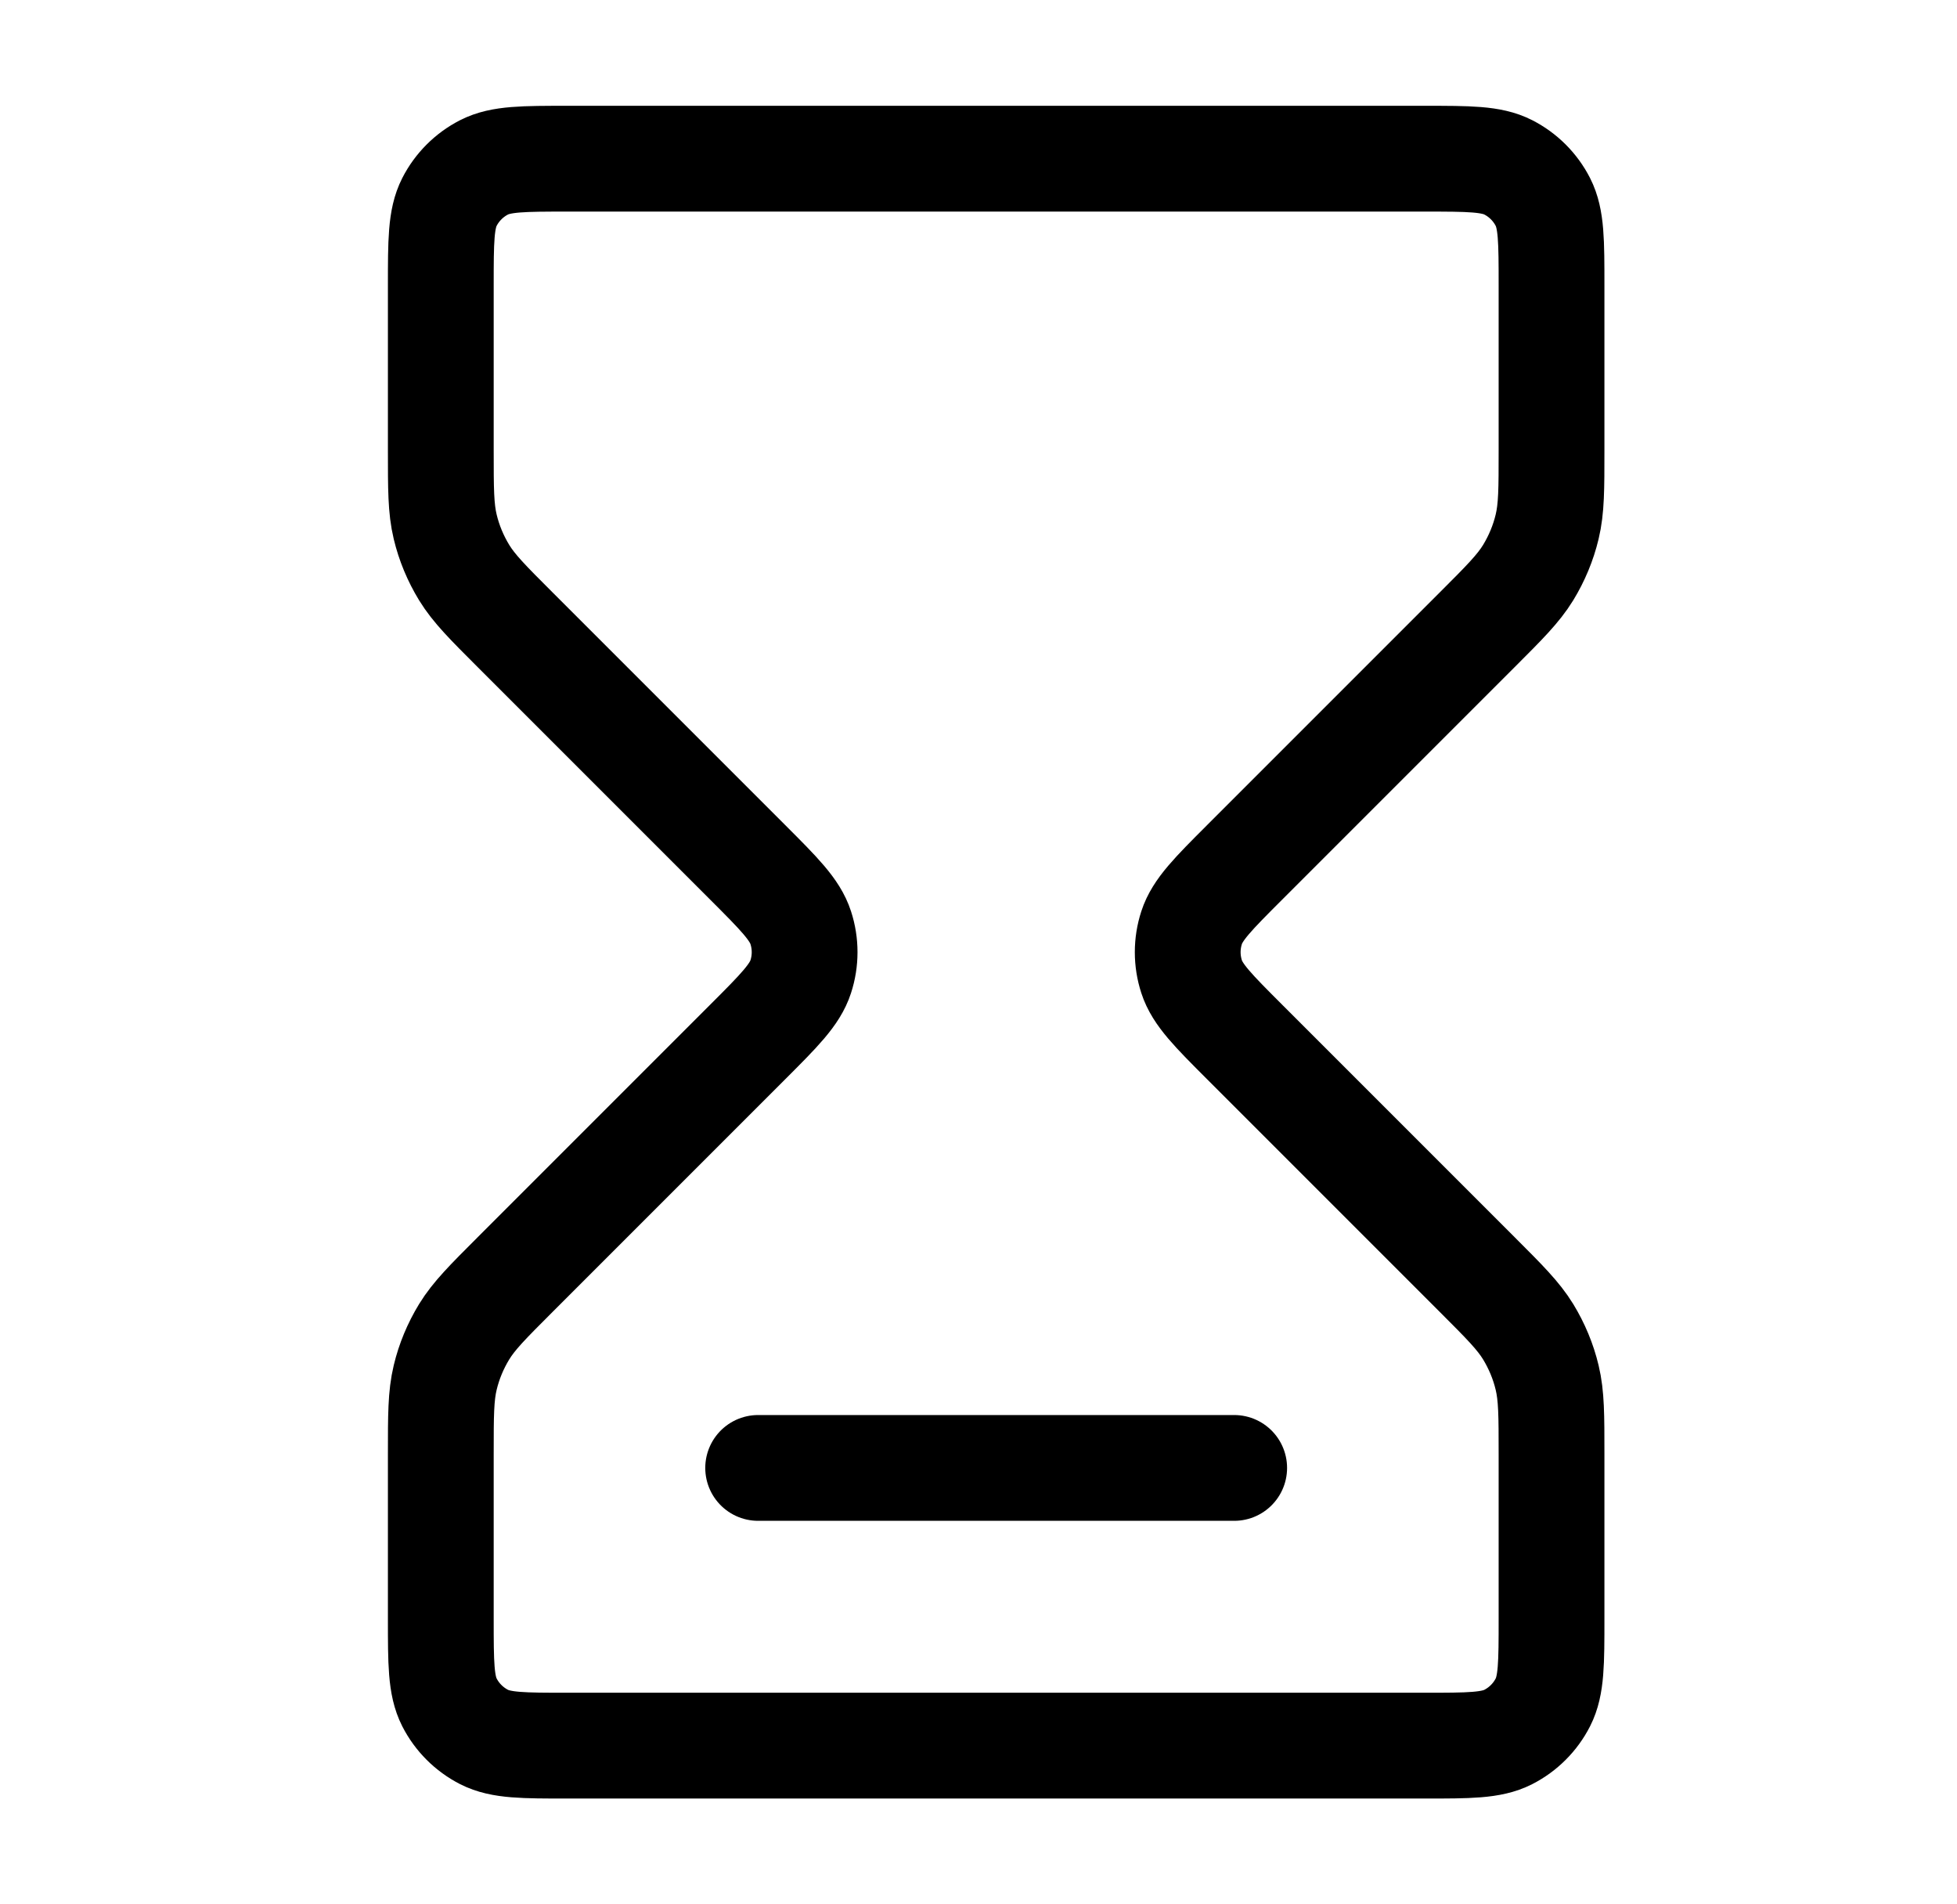 <?xml version="1.0" encoding="UTF-8"?> <svg xmlns="http://www.w3.org/2000/svg" width="37" height="36" viewBox="0 0 37 36" fill="none"><path d="M14.334 27.75H23.334M10.734 3H26.934C27.774 3 28.194 3 28.515 3.163C28.797 3.307 29.027 3.537 29.171 3.819C29.334 4.14 29.334 4.56 29.334 5.4V8.512C29.334 9.246 29.334 9.612 29.251 9.958C29.178 10.264 29.056 10.556 28.892 10.825C28.706 11.128 28.447 11.387 27.928 11.906L23.531 16.303C22.937 16.897 22.64 17.194 22.529 17.537C22.431 17.838 22.431 18.162 22.529 18.463C22.64 18.806 22.937 19.103 23.531 19.697L27.928 24.094C28.447 24.613 28.706 24.872 28.892 25.175C29.056 25.444 29.178 25.736 29.251 26.042C29.334 26.388 29.334 26.755 29.334 27.488V30.6C29.334 31.44 29.334 31.86 29.171 32.181C29.027 32.463 28.797 32.693 28.515 32.837C28.194 33 27.774 33 26.934 33H10.734C9.894 33 9.474 33 9.153 32.837C8.871 32.693 8.641 32.463 8.497 32.181C8.334 31.86 8.334 31.44 8.334 30.6V27.488C8.334 26.755 8.334 26.388 8.417 26.042C8.49 25.736 8.612 25.444 8.776 25.175C8.962 24.872 9.221 24.613 9.74 24.094L14.137 19.697C14.731 19.103 15.028 18.806 15.139 18.463C15.237 18.162 15.237 17.838 15.139 17.537C15.028 17.194 14.731 16.897 14.137 16.303L9.74 11.906C9.221 11.387 8.962 11.128 8.776 10.825C8.612 10.556 8.49 10.264 8.417 9.958C8.334 9.612 8.334 9.246 8.334 8.512V5.4C8.334 4.56 8.334 4.14 8.497 3.819C8.641 3.537 8.871 3.307 9.153 3.163C9.474 3 9.894 3 10.734 3Z" stroke="black" stroke-width="2" stroke-linecap="round" stroke-linejoin="round"></path></svg> 
